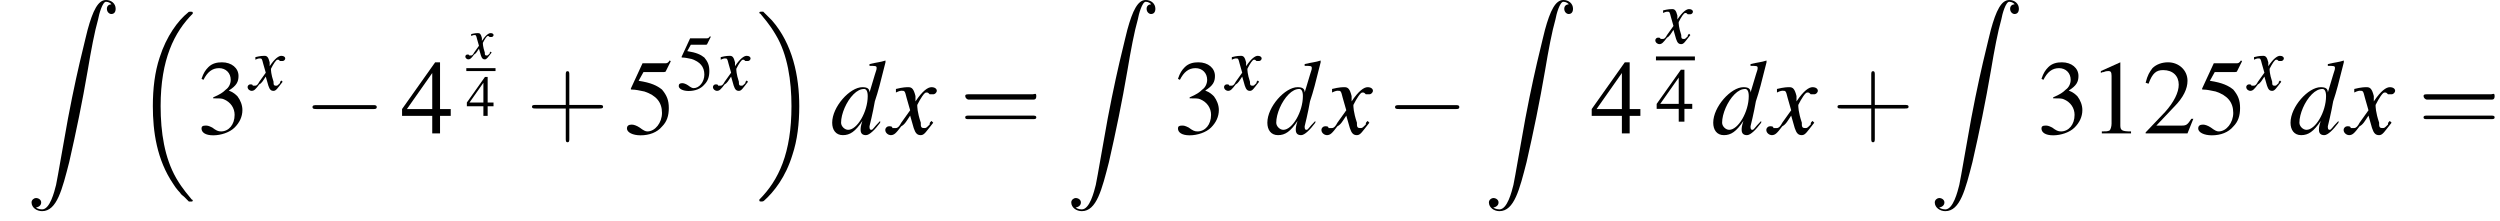 <?xml version='1.0' encoding='UTF-8'?>
<!---8.9-->
<svg height='22.7pt' version='1.1' viewBox='108.2 69.7 256.8 22.7' width='256.8pt' xmlns='http://www.w3.org/2000/svg' xmlns:xlink='http://www.w3.org/1999/xlink'>
<defs>
<path d='M5.6 19C5.6 19 5.7 19.1 5.7 19.1H6C6 19.1 6.1 19.1 6.1 19C6.1 19 6.1 18.9 6 18.9C5.7 18.5 5.1 17.9 4.4 16.7C3.2 14.6 2.8 12 2.8 9.3C2.8 4.5 4.2 1.7 6.1 -0.2C6.1 -0.3 6.1 -0.3 6.1 -0.3C6.1 -0.4 6 -0.4 5.9 -0.4C5.7 -0.4 5.7 -0.4 5.6 -0.3C4.6 0.5 3.4 2.1 2.7 4.3C2.2 5.8 2 7.5 2 9.3C2 11.9 2.4 14.8 4.1 17.3C4.4 17.8 4.8 18.2 4.8 18.2C4.9 18.4 5.1 18.5 5.2 18.6L5.6 19Z' id='g1-16'/>
<path d='M4.5 9.3C4.5 6.2 3.8 2.9 1.7 0.5C1.5 0.3 1.1 -0.1 0.8 -0.4C0.8 -0.4 0.7 -0.4 0.6 -0.4C0.5 -0.4 0.4 -0.4 0.4 -0.3C0.4 -0.3 0.4 -0.2 0.5 -0.2C0.8 0.2 1.4 0.8 2.1 2C3.3 4 3.7 6.7 3.7 9.3C3.7 14.1 2.4 16.9 0.4 18.9C0.4 18.9 0.4 19 0.4 19C0.4 19.1 0.5 19.1 0.6 19.1C0.7 19.1 0.8 19.1 0.9 19C1.9 18.1 3.1 16.6 3.8 14.3C4.3 12.8 4.5 11.1 4.5 9.3Z' id='g1-17'/>
<path d='M1.1 23.7C1.5 23.6 1.7 23.4 1.7 23.1C1.7 22.8 1.4 22.6 1.1 22.6C0.9 22.6 0.6 22.8 0.6 23.1C0.6 23.7 1.2 24.1 1.8 24.1C3.5 24.1 4.1 21.6 4.9 18.5C5.7 15 6.4 11.6 7 8.1C7.4 5.7 7.8 3.6 8.2 2.2C8.3 1.6 8.7 0.2 9.1 0.2C9.4 0.2 9.7 0.4 9.7 0.5C9.4 0.5 9.2 0.7 9.2 1C9.2 1.4 9.5 1.6 9.7 1.6C10 1.6 10.2 1.4 10.2 1C10.2 0.4 9.7 0 9.1 0C8.2 0 7.6 1.2 7 3.4C7 3.5 5.5 9 4.3 16.1C4 17.7 3.7 19.6 3.4 21.1C3.2 21.9 2.7 23.9 1.8 23.9C1.4 23.9 1.1 23.7 1.1 23.7Z' id='g1-90'/>
<path d='M7.2 -2.5C7.3 -2.5 7.5 -2.5 7.5 -2.7S7.3 -2.9 7.2 -2.9H1.3C1.1 -2.9 0.9 -2.9 0.9 -2.7S1.1 -2.5 1.3 -2.5H7.2Z' id='g6-0'/>
<use id='g2-90' transform='scale(0.9)' xlink:href='#g1-90'/>
<path d='M3.2 -7.3L1.2 -6.4V-6.2C1.3 -6.3 1.5 -6.3 1.5 -6.3C1.7 -6.4 1.9 -6.4 2 -6.4C2.2 -6.4 2.3 -6.3 2.3 -5.9V-1C2.3 -0.7 2.2 -0.4 2.1 -0.3C1.9 -0.2 1.7 -0.2 1.3 -0.2V0H4.3V-0.2C3.4 -0.2 3.2 -0.3 3.2 -0.8V-7.3L3.2 -7.3Z' id='g8-49'/>
<path d='M5.2 -1.5L5 -1.5C4.6 -0.9 4.5 -0.8 4 -0.8H1.4L3.2 -2.7C4.2 -3.7 4.6 -4.6 4.6 -5.4C4.6 -6.5 3.7 -7.3 2.6 -7.3C2 -7.3 1.4 -7.1 1 -6.7C0.7 -6.3 0.5 -6 0.3 -5.2L0.6 -5.1C1 -6.2 1.4 -6.5 2.1 -6.5C3.1 -6.5 3.7 -5.9 3.7 -5C3.7 -4.2 3.2 -3.2 2.3 -2.2L0.3 -0.1V0H4.6L5.2 -1.5Z' id='g8-50'/>
<path d='M1.7 -3.6C2.3 -3.6 2.6 -3.6 2.8 -3.5C3.5 -3.2 3.9 -2.6 3.9 -1.9C3.9 -0.9 3.3 -0.2 2.5 -0.2C2.2 -0.2 2 -0.3 1.6 -0.6C1.2 -0.8 1.1 -0.8 0.9 -0.8C0.6 -0.8 0.5 -0.7 0.5 -0.5C0.5 -0.1 0.9 0.2 1.7 0.2C2.5 0.2 3.4 -0.1 3.9 -0.6S4.7 -1.7 4.7 -2.4C4.7 -2.9 4.5 -3.4 4.2 -3.8C4 -4 3.8 -4.2 3.3 -4.4C4.1 -4.9 4.3 -5.3 4.3 -5.9C4.3 -6.7 3.6 -7.3 2.6 -7.3C2.1 -7.3 1.6 -7.2 1.2 -6.8C0.9 -6.5 0.7 -6.2 0.5 -5.6L0.7 -5.5C1.1 -6.3 1.6 -6.7 2.3 -6.7C3 -6.7 3.5 -6.2 3.5 -5.5C3.5 -5.1 3.3 -4.7 3 -4.5C2.7 -4.2 2.4 -4 1.7 -3.7V-3.6Z' id='g8-51'/>
<path d='M5.1 -2.5H4V-7.3H3.5L0.1 -2.5V-1.8H3.2V0H4V-1.8H5.1V-2.5ZM3.2 -2.5H0.6L3.2 -6.2V-2.5Z' id='g8-52'/>
<path d='M2 -6.3H4.1C4.3 -6.3 4.3 -6.4 4.3 -6.4L4.8 -7.4L4.7 -7.5C4.5 -7.2 4.4 -7.2 4.2 -7.2H1.9L0.7 -4.6C0.7 -4.6 0.7 -4.6 0.7 -4.6C0.7 -4.5 0.7 -4.5 0.8 -4.5C1.2 -4.5 1.6 -4.4 2.1 -4.3C3.3 -3.9 3.9 -3.2 3.9 -2.1C3.9 -1.1 3.2 -0.2 2.4 -0.2C2.2 -0.2 2 -0.3 1.6 -0.6C1.3 -0.8 1 -0.9 0.8 -0.9C0.5 -0.9 0.3 -0.8 0.3 -0.5C0.3 -0.1 0.9 0.2 1.7 0.2C2.6 0.2 3.4 -0.1 3.9 -0.7C4.4 -1.2 4.6 -1.8 4.6 -2.6C4.6 -3.4 4.4 -3.9 3.9 -4.5C3.4 -4.9 2.8 -5.2 1.5 -5.4L2 -6.3Z' id='g8-53'/>
<path d='M2.8 -0.7C2.4 -0.3 2.4 -0.2 2.3 -0.2C2.2 -0.2 2.2 -0.3 2.2 -0.4C2.2 -0.4 2.4 -1.2 2.5 -1.8C2.7 -2.4 2.8 -2.8 3.1 -4L3.1 -4.1C2.8 -4 2.6 -4 2.2 -3.9V-3.8C2.5 -3.8 2.6 -3.8 2.6 -3.7C2.6 -3.6 2.6 -3.6 2.5 -3.3L2.2 -2.3C2.2 -2.5 2.1 -2.6 1.8 -2.6C1.1 -2.6 0.1 -1.5 0.1 -0.6C0.1 -0.2 0.3 0.1 0.7 0.1C1.1 0.1 1.4 -0.1 1.8 -0.7C1.7 -0.4 1.7 -0.3 1.7 -0.2C1.7 0 1.8 0.1 2 0.1C2.2 0.1 2.5 -0.2 2.8 -0.6L2.8 -0.7ZM1.9 -2.5C2 -2.5 2.1 -2.4 2.1 -2.1C2.1 -1.2 1.5 -0.2 1 -0.2C0.8 -0.2 0.6 -0.4 0.6 -0.6C0.6 -1.1 0.9 -1.8 1.3 -2.2C1.5 -2.4 1.7 -2.5 1.9 -2.5Z' id='g13-100'/>
<path d='M2.4 -0.7C2.3 -0.6 2.3 -0.6 2.3 -0.5C2.1 -0.3 2.1 -0.3 2 -0.3C1.9 -0.3 1.8 -0.3 1.8 -0.5C1.8 -0.6 1.8 -0.6 1.8 -0.6C1.6 -1.2 1.6 -1.5 1.6 -1.6C1.8 -2 2 -2.3 2.1 -2.3C2.2 -2.3 2.2 -2.3 2.3 -2.2C2.4 -2.2 2.4 -2.2 2.5 -2.2C2.6 -2.2 2.7 -2.3 2.7 -2.4S2.6 -2.6 2.4 -2.6C2.2 -2.6 1.9 -2.4 1.5 -1.8L1.5 -2.1C1.4 -2.5 1.3 -2.6 1.1 -2.6C1 -2.6 0.8 -2.6 0.4 -2.5L0.4 -2.4L0.4 -2.3C0.6 -2.4 0.7 -2.4 0.7 -2.4C0.9 -2.4 0.9 -2.4 1 -2L1.2 -1.3L0.7 -0.6C0.6 -0.4 0.5 -0.3 0.4 -0.3C0.4 -0.3 0.3 -0.3 0.2 -0.3C0.2 -0.4 0.1 -0.4 0 -0.4C-0.1 -0.4 -0.2 -0.3 -0.2 -0.2C-0.2 0 0 0.1 0.1 0.1C0.3 0.1 0.4 0 0.7 -0.4C0.9 -0.5 1 -0.7 1.2 -1L1.4 -0.3C1.5 0 1.6 0.1 1.8 0.1C2 0.1 2.1 -0.1 2.5 -0.6L2.4 -0.7Z' id='g13-120'/>
<use id='g24-52' transform='scale(0.548)' xlink:href='#g8-52'/>
<path d='M2.4 -1.4H4.1C4.2 -1.4 4.3 -1.4 4.3 -1.5S4.2 -1.6 4.1 -1.6H2.4V-3.3C2.4 -3.4 2.4 -3.5 2.3 -3.5S2.2 -3.4 2.2 -3.3V-1.6H0.5C0.4 -1.6 0.3 -1.6 0.3 -1.5S0.4 -1.4 0.5 -1.4H2.2V0.3C2.2 0.4 2.2 0.5 2.3 0.5S2.4 0.4 2.4 0.3V-1.4Z' id='g25-43'/>
<path d='M4.1 -1.9C4.2 -1.9 4.3 -1.9 4.3 -2.1S4.2 -2.2 4.1 -2.2H0.5C0.4 -2.2 0.3 -2.2 0.3 -2.1S0.4 -1.9 0.5 -1.9H4.1ZM4.1 -0.8C4.2 -0.8 4.3 -0.8 4.3 -0.9S4.2 -1 4.1 -1H0.5C0.4 -1 0.3 -1 0.3 -0.9S0.4 -0.8 0.5 -0.8H4.1Z' id='g25-61'/>
<use id='g17-120' transform='scale(1.333)' xlink:href='#g13-120'/>
<use id='g21-100' transform='scale(1.825)' xlink:href='#g13-100'/>
<use id='g21-120' transform='scale(1.825)' xlink:href='#g13-120'/>
<use id='g28-52' transform='scale(0.731)' xlink:href='#g8-52'/>
<use id='g28-53' transform='scale(0.731)' xlink:href='#g8-53'/>
<use id='g32-49' xlink:href='#g8-49'/>
<use id='g32-50' xlink:href='#g8-50'/>
<use id='g32-51' xlink:href='#g8-51'/>
<use id='g32-52' xlink:href='#g8-52'/>
<use id='g32-53' xlink:href='#g8-53'/>
<use id='g33-43' transform='scale(1.825)' xlink:href='#g25-43'/>
<use id='g33-61' transform='scale(1.825)' xlink:href='#g25-61'/>
</defs>
<g id='page1'>

<use x='110.9' xlink:href='#g2-90' y='69.7'/>
<use x='121.9' xlink:href='#g1-16' y='71.3'/>
<use x='128.4' xlink:href='#g32-51' y='83.4'/>
<use x='133.9' xlink:href='#g17-120' y='78.9'/>
<use x='139.4' xlink:href='#g6-0' y='83.4'/>
<use x='149.4' xlink:href='#g32-52' y='83.4'/>
<use x='156.2' xlink:href='#g13-120' y='75.7'/>
<rect height='0.3' width='3' x='156.1' y='76.7'/>
<use x='156.1' xlink:href='#g24-52' y='81.6'/>
<use x='162.3' xlink:href='#g33-43' y='83.4'/>
<use x='172.3' xlink:href='#g32-53' y='83.4'/>
<use x='177.7' xlink:href='#g28-53' y='78.9'/>
<use x='181.7' xlink:href='#g17-120' y='78.9'/>
<use x='185.8' xlink:href='#g1-17' y='71.3'/>
<use x='193.5' xlink:href='#g21-100' y='83.4'/>
<use x='199.5' xlink:href='#g21-120' y='83.4'/>
<use x='206.8' xlink:href='#g33-61' y='83.4'/>
<use x='217.7' xlink:href='#g2-90' y='69.7'/>
<use x='228.7' xlink:href='#g32-51' y='83.4'/>
<use x='234.2' xlink:href='#g17-120' y='78.9'/>
<use x='238.2' xlink:href='#g21-100' y='83.4'/>
<use x='244.3' xlink:href='#g21-120' y='83.4'/>
<use x='250.6' xlink:href='#g6-0' y='83.4'/>
<use x='260.6' xlink:href='#g2-90' y='69.7'/>
<use x='271.6' xlink:href='#g32-52' y='83.4'/>
<use x='278.5' xlink:href='#g17-120' y='74.1'/>
<rect height='0.4' width='4' x='278.3' y='75.5'/>
<use x='278.3' xlink:href='#g28-52' y='82.2'/>
<use x='284' xlink:href='#g21-100' y='83.4'/>
<use x='290' xlink:href='#g21-120' y='83.4'/>
<use x='296.4' xlink:href='#g33-43' y='83.4'/>
<use x='306.4' xlink:href='#g2-90' y='69.7'/>
<use x='317.4' xlink:href='#g32-51' y='83.4'/>
<use x='322.8' xlink:href='#g32-49' y='83.4'/>
<use x='328.3' xlink:href='#g32-50' y='83.4'/>
<use x='333.7' xlink:href='#g32-53' y='83.4'/>
<use x='339.2' xlink:href='#g17-120' y='78.9'/>
<use x='343.3' xlink:href='#g21-100' y='83.4'/>
<use x='349.3' xlink:href='#g21-120' y='83.4'/>
<use x='356.6' xlink:href='#g33-61' y='83.4'/>
</g>
</svg>